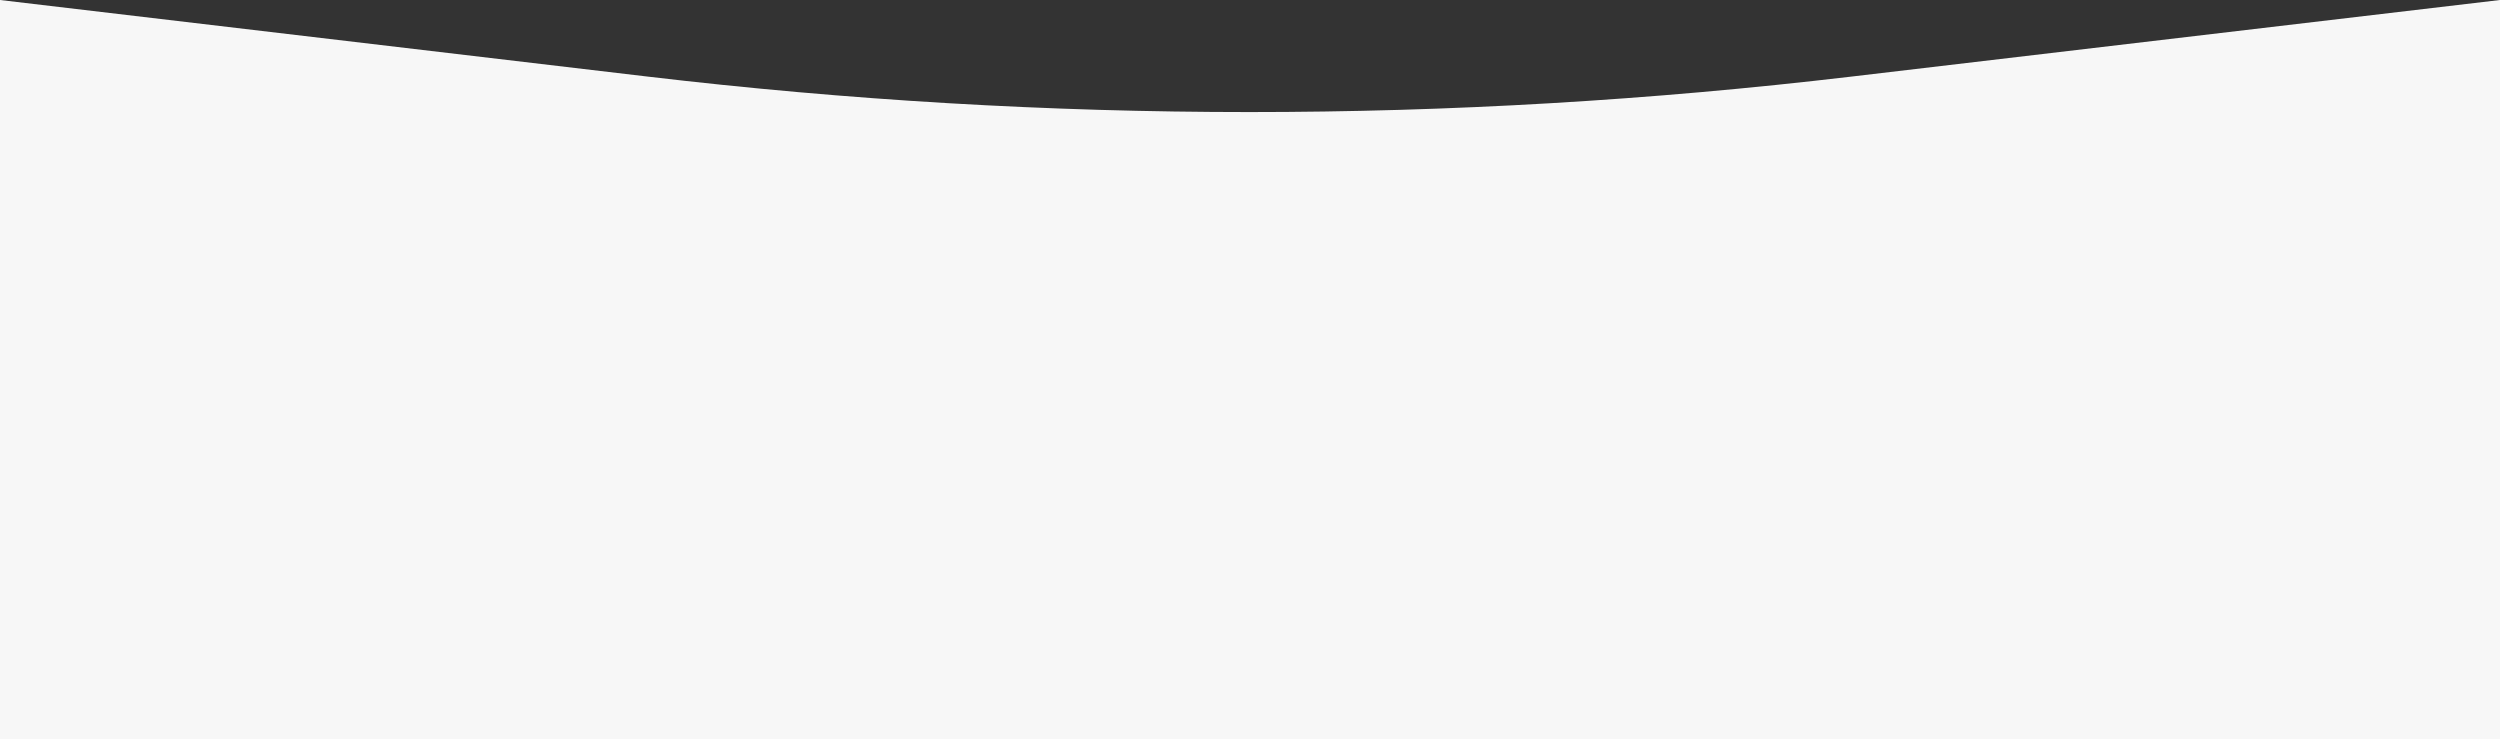 <?xml version="1.0" encoding="UTF-8"?> <svg xmlns="http://www.w3.org/2000/svg" width="1464" height="433" viewBox="0 0 1464 433" fill="none"><rect x="0" y="0" width="1464" height="433" fill="#333333" stroke="none"/><path d="M0 0L379.444 44.869C613.334 72.527 849.668 72.546 1083.56 44.925L1464 0V433H0V0Z" fill="#F7F7F7"></path></svg> 